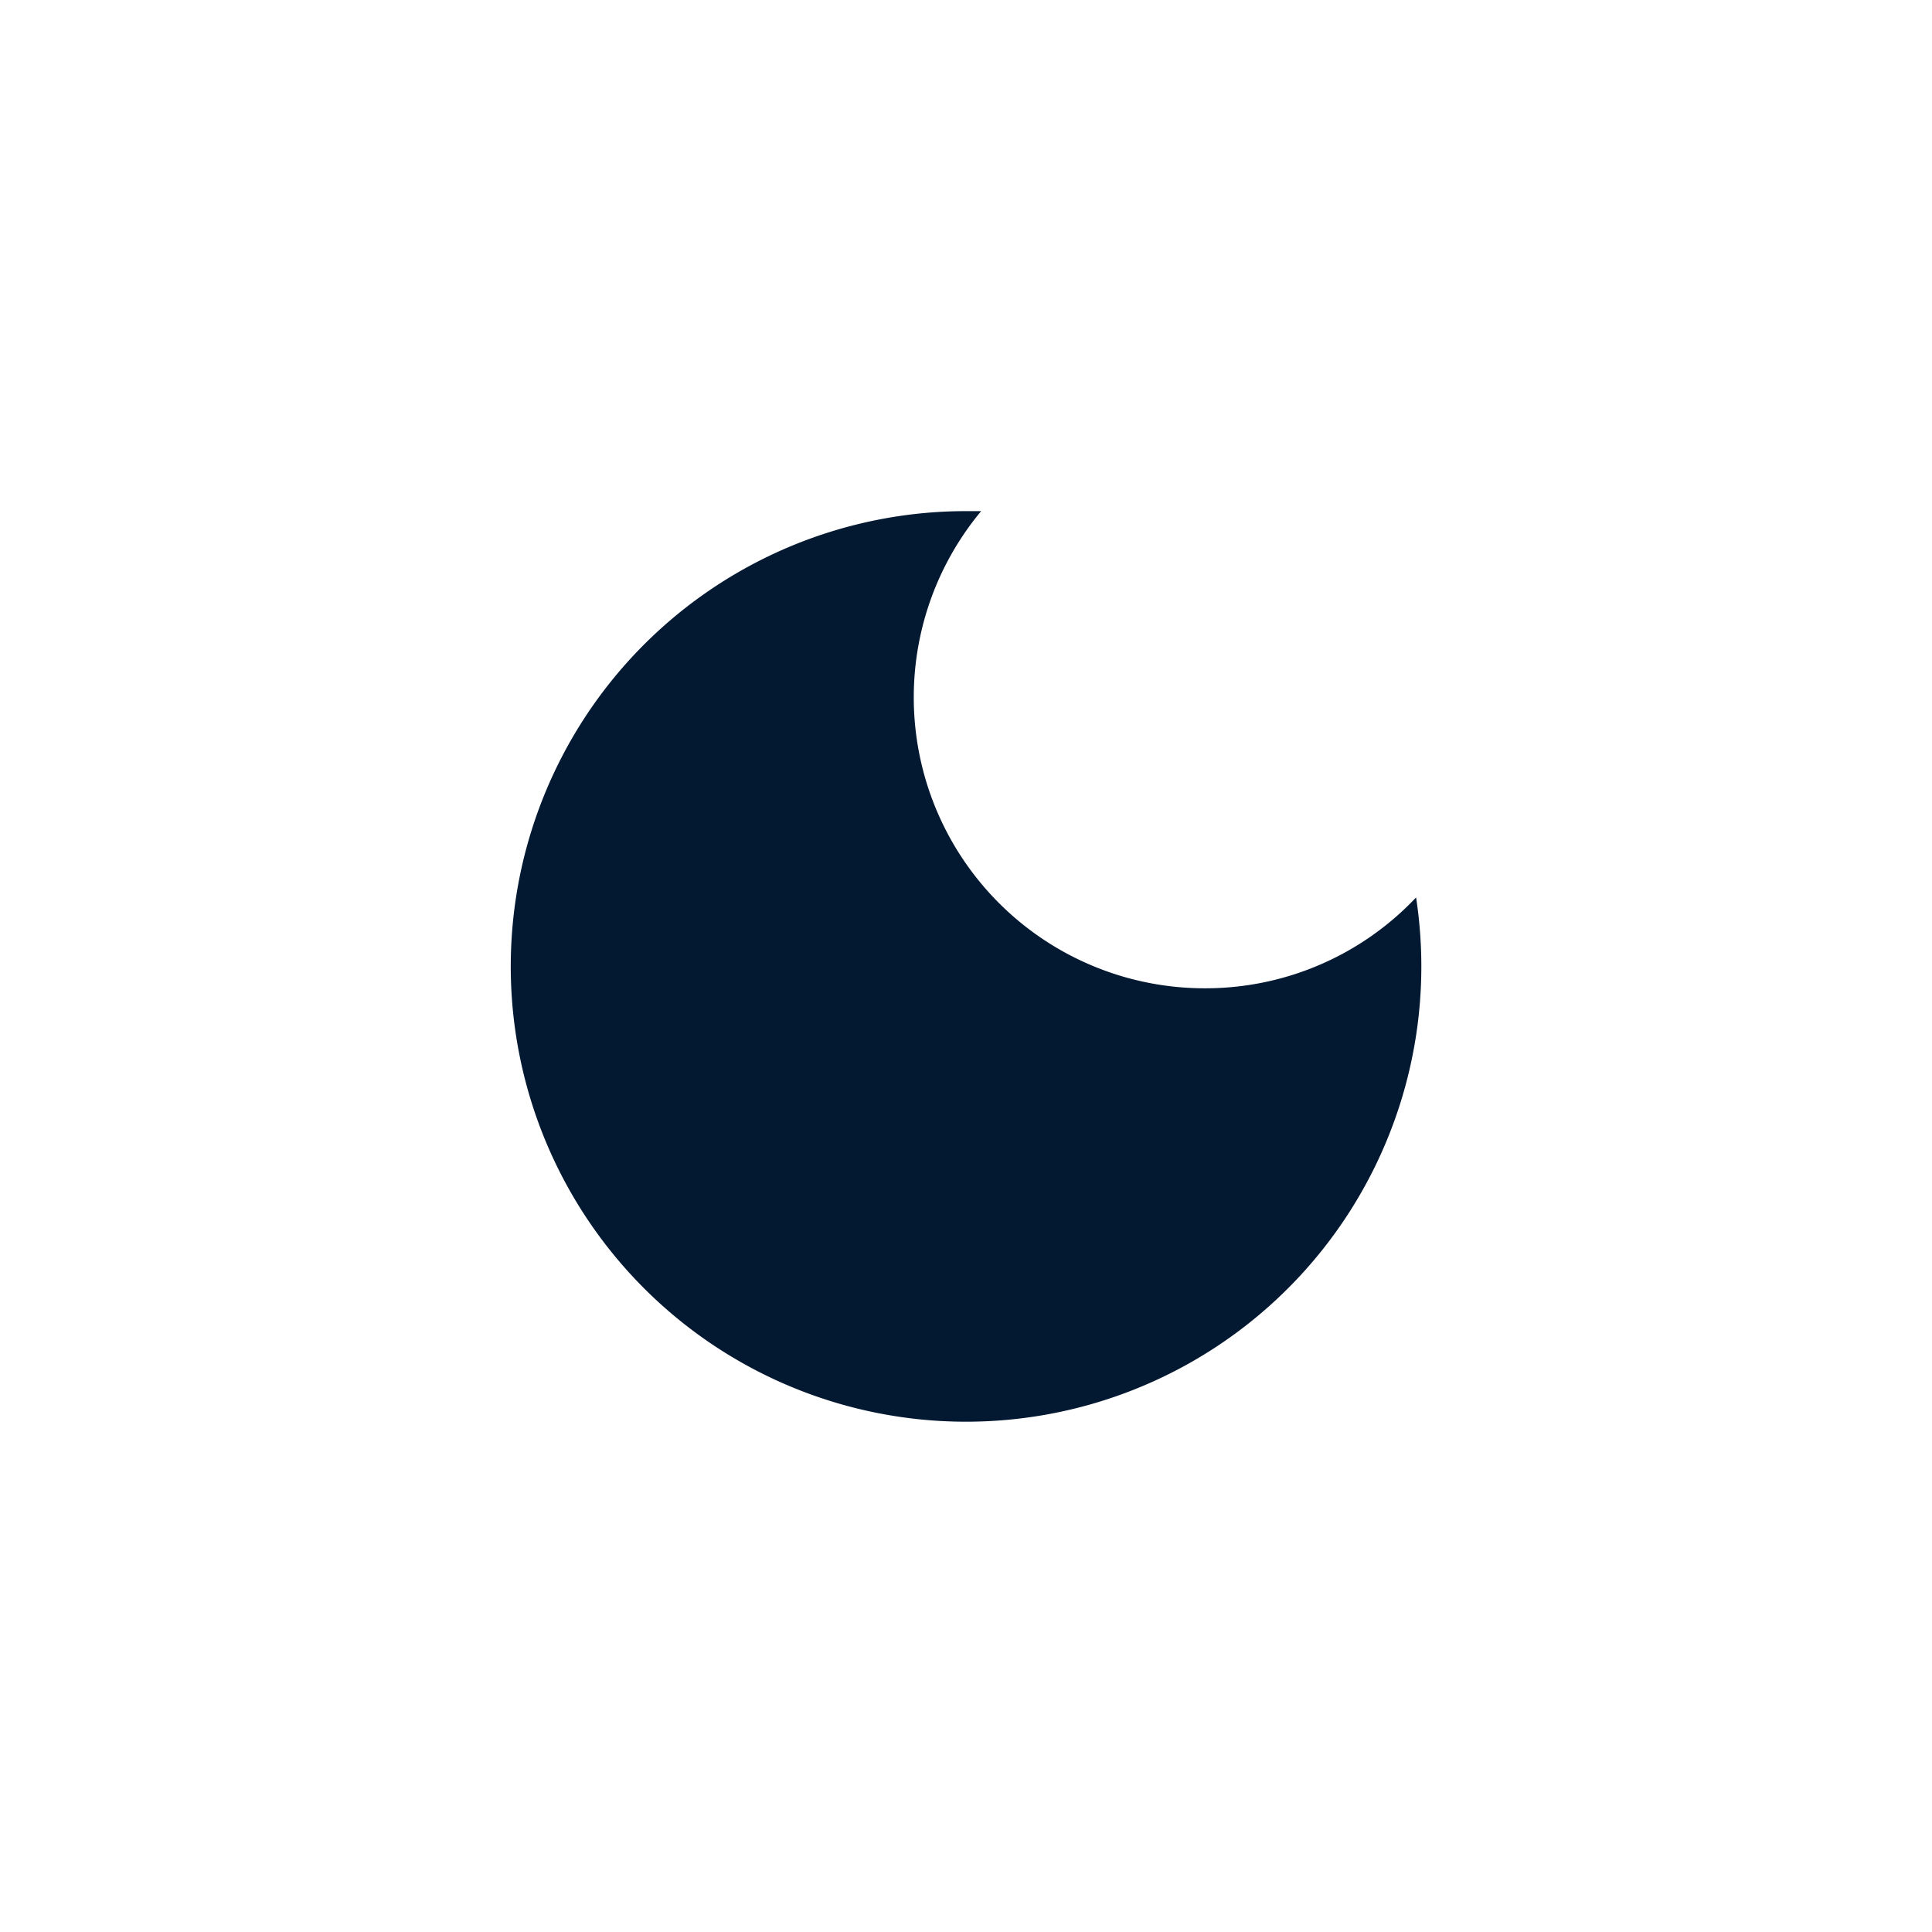 <svg xmlns="http://www.w3.org/2000/svg" viewBox="0 0 205.85 205.84"><path d="M128.37 105.3a31 31 0 0 1-23.83-50.84h-1.6a48.51 48.51 0 1 0 47.94 41.16 30.85 30.85 0 0 1-22.5 9.68z" fill="#031831"/></svg>